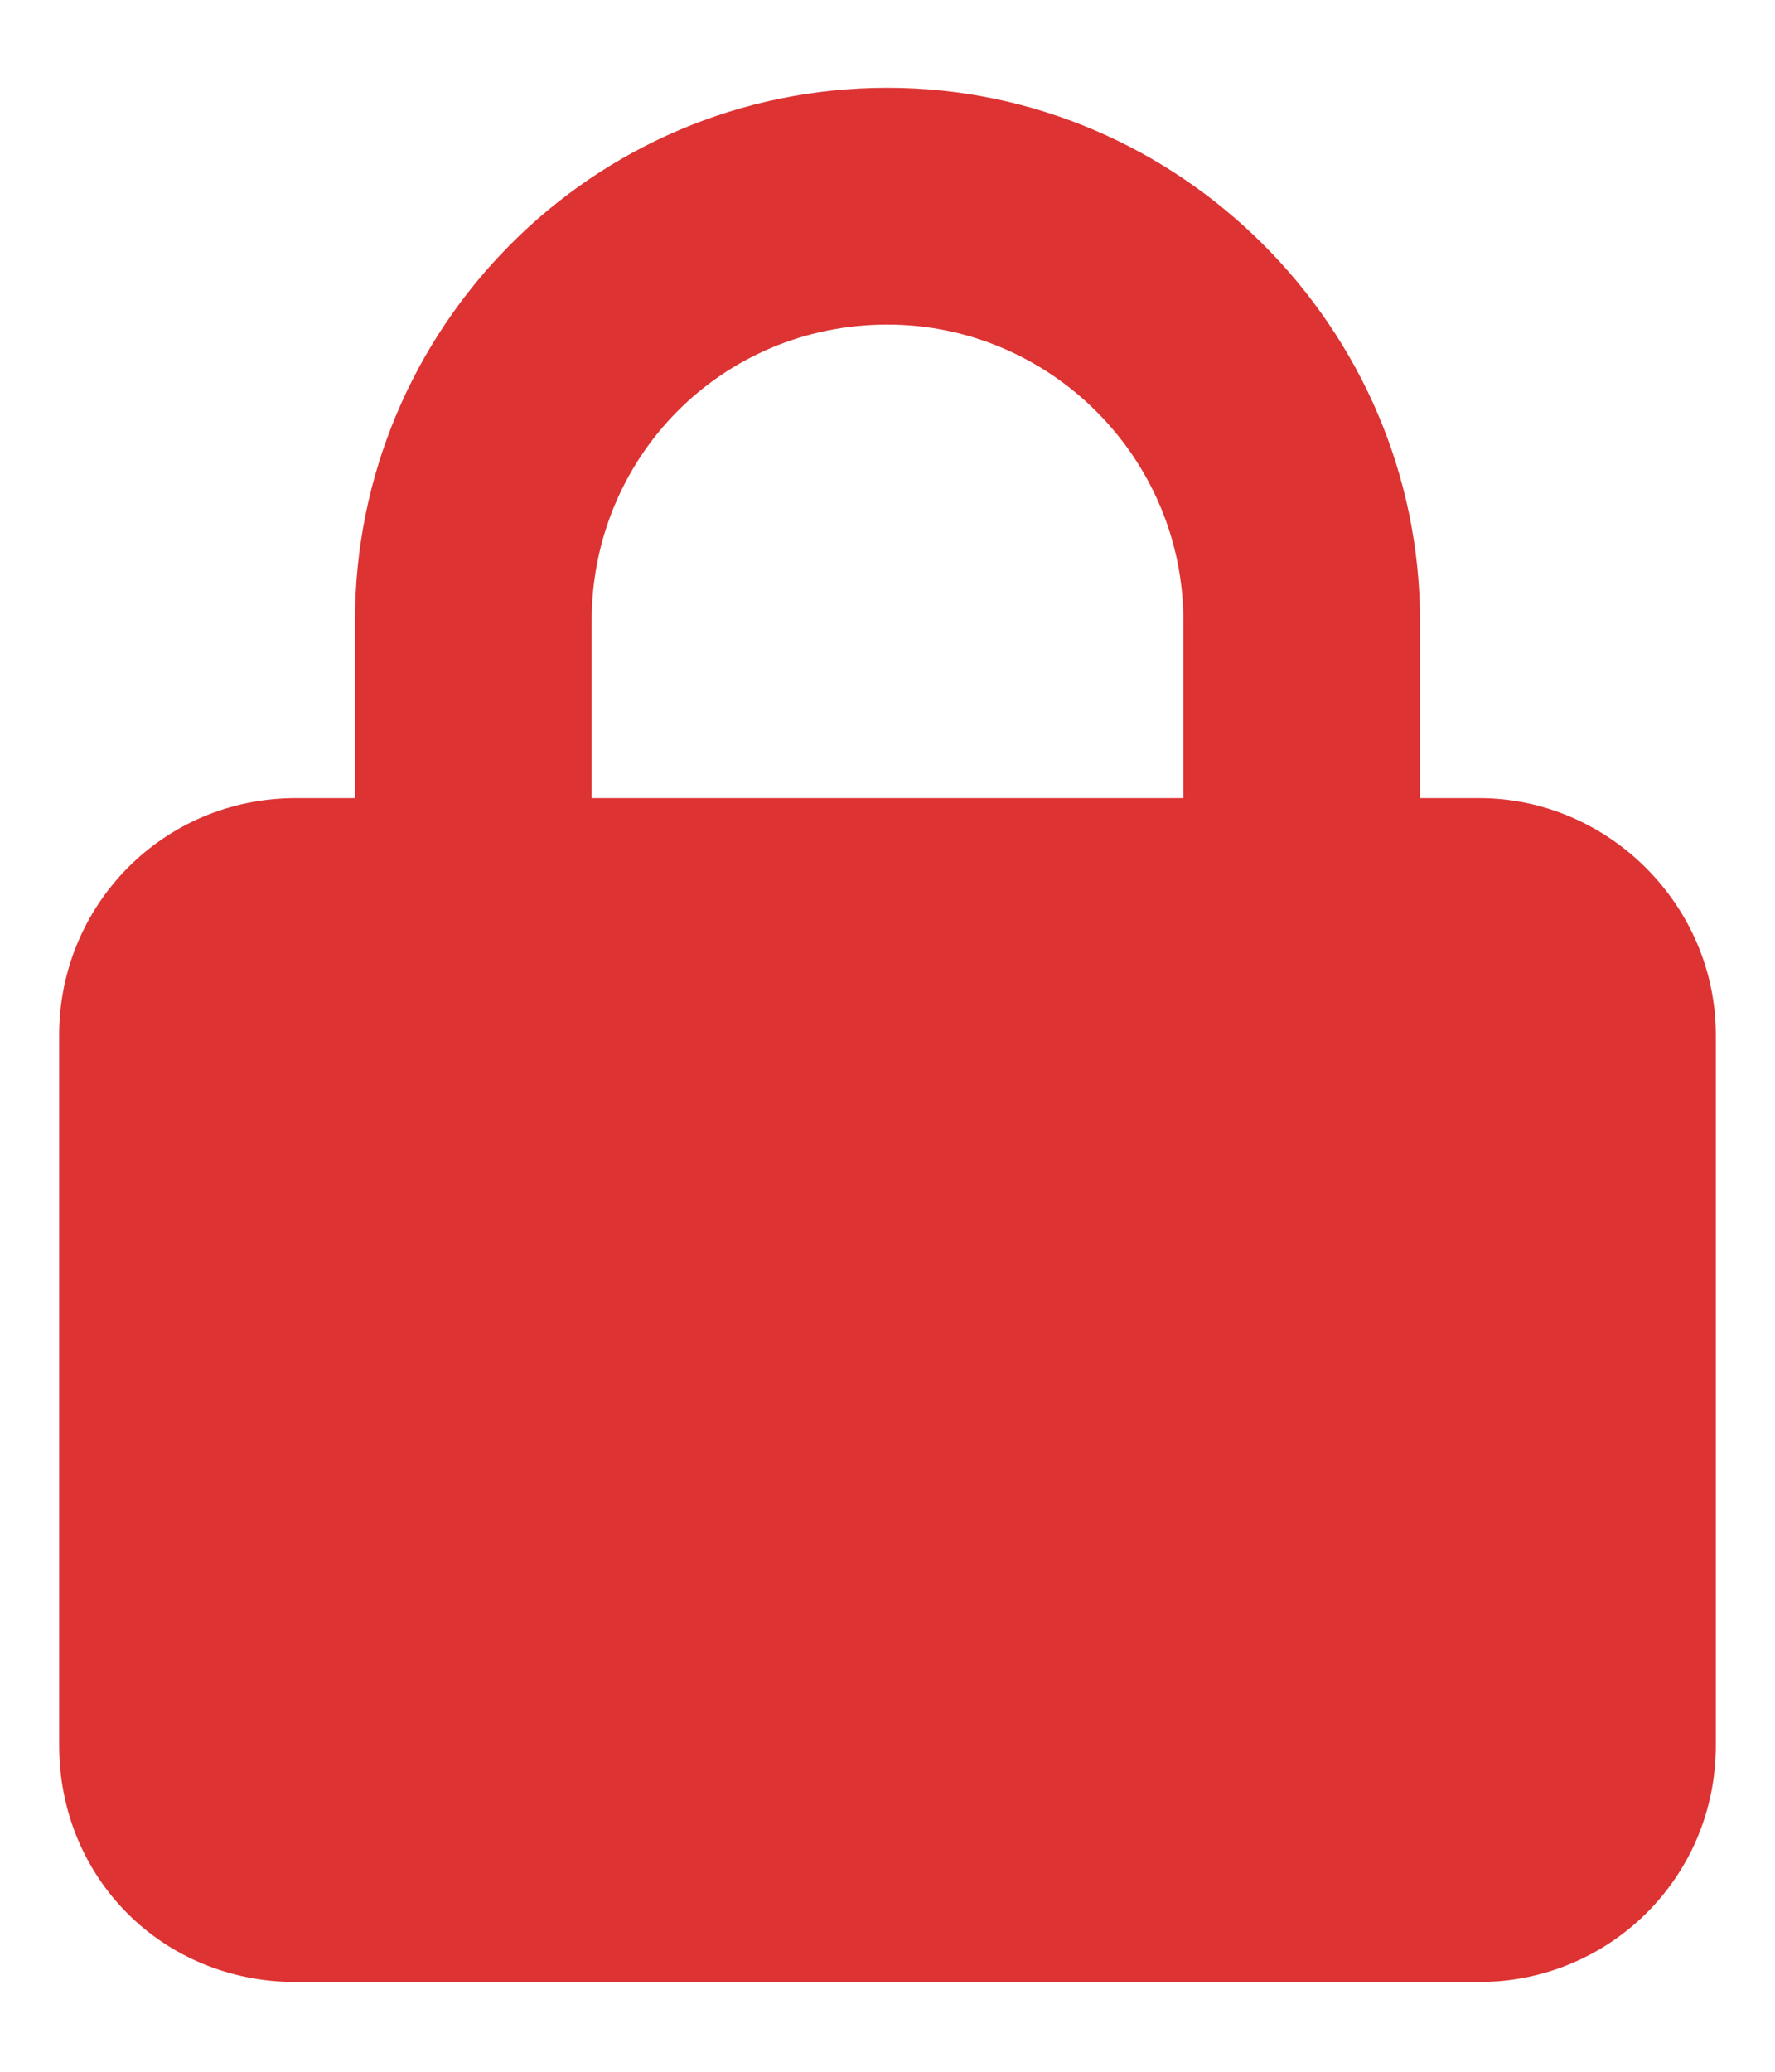 <?xml version="1.0" encoding="UTF-8"?> <svg xmlns="http://www.w3.org/2000/svg" width="18" height="21" viewBox="0 0 18 21" fill="none"><path d="M3.6 8.09V6.29C3.6 3.328 6 0.89 9 0.89C11.963 0.89 14.4 3.328 14.4 6.29V8.09H15C16.312 8.09 17.4 9.178 17.4 10.49V17.69C17.4 19.04 16.312 20.09 15 20.09H3C1.65 20.09 0.6 19.04 0.6 17.69V10.49C0.6 9.178 1.65 8.09 3 8.09H3.6ZM6 8.09H12V6.29C12 4.64 10.65 3.29 9 3.29C7.312 3.29 6 4.64 6 6.29V8.09Z" fill="#DD3333"></path></svg> 